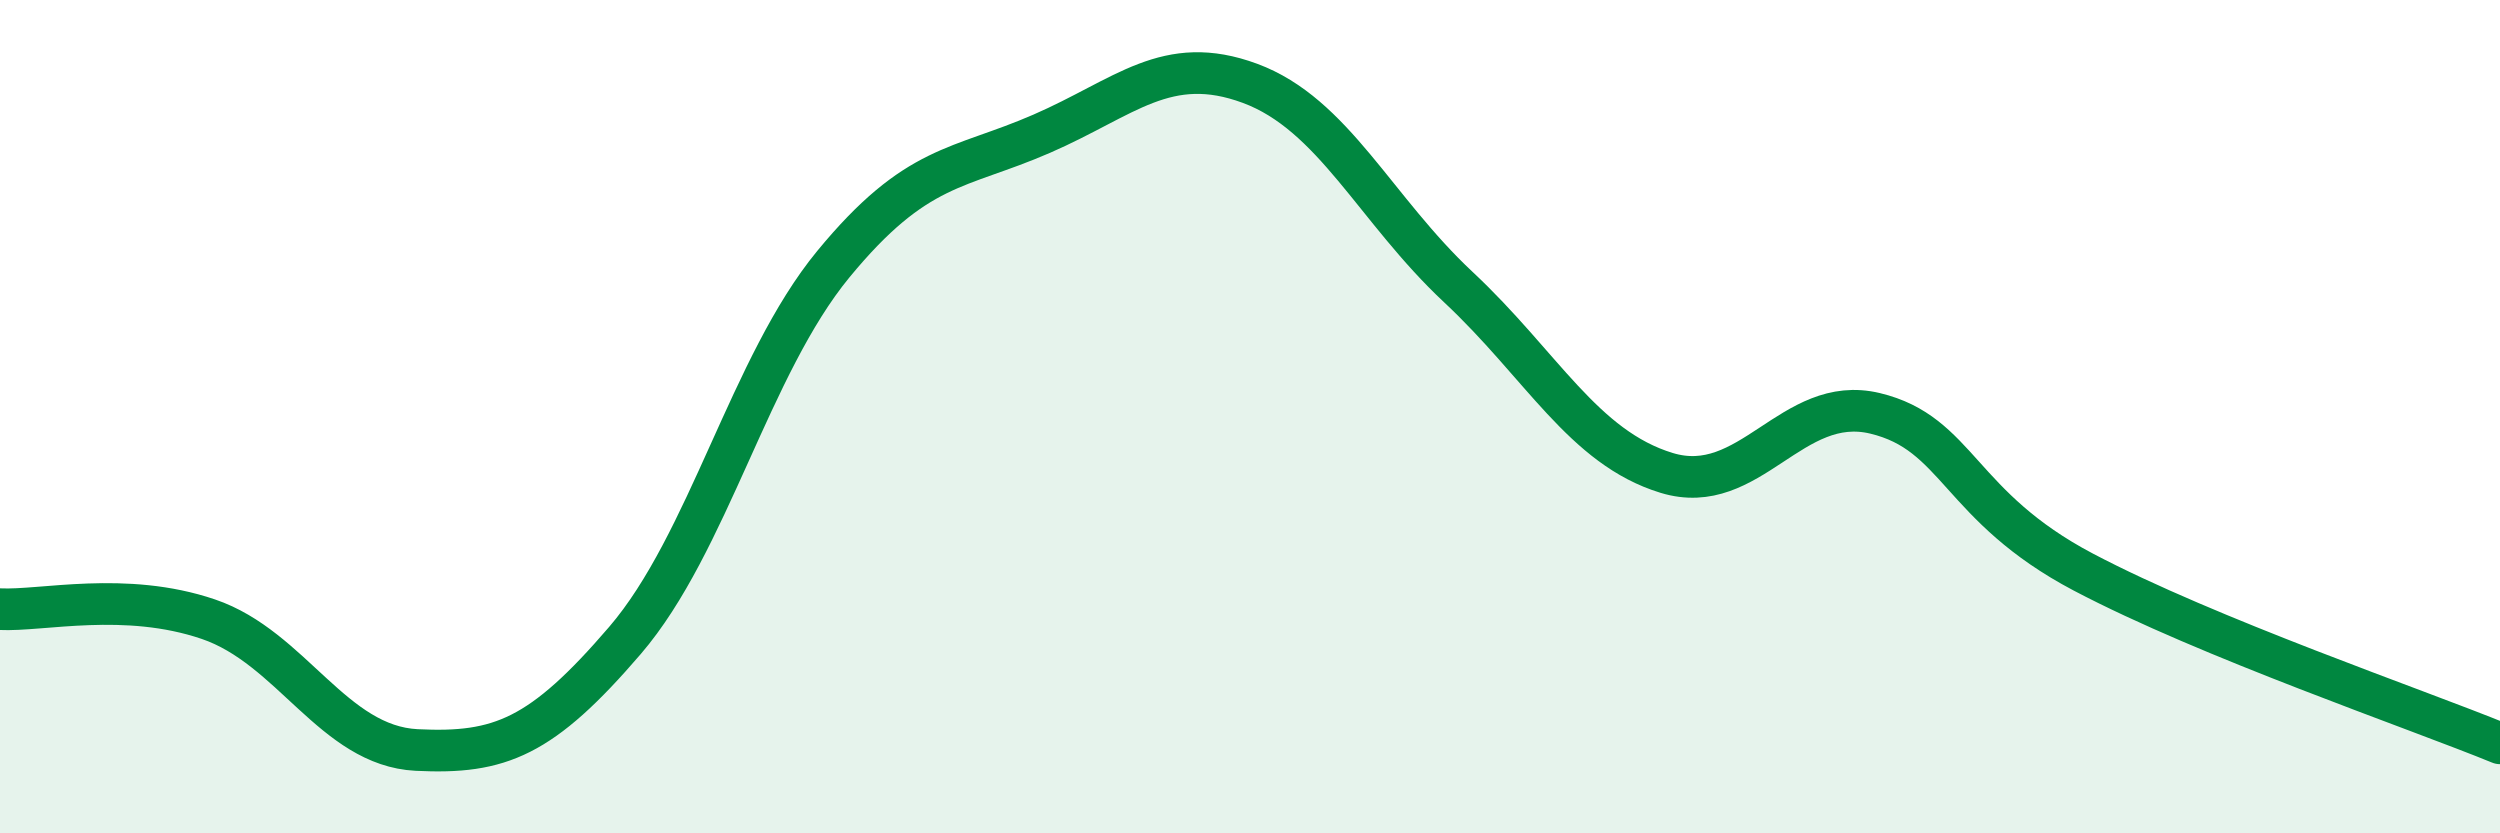 
    <svg width="60" height="20" viewBox="0 0 60 20" xmlns="http://www.w3.org/2000/svg">
      <path
        d="M 0,14.62 C 1,14.67 3,14.18 5,14.86 C 7,15.54 8,17.9 10,18 C 12,18.1 13,17.7 15,15.37 C 17,13.04 18,8.77 20,6.34 C 22,3.91 23,4.08 25,3.21 C 27,2.34 28,1.26 30,2 C 32,2.74 33,5.02 35,6.89 C 37,8.76 38,10.74 40,11.35 C 42,11.96 43,9.44 45,9.92 C 47,10.4 47,12.15 50,13.73 C 53,15.31 58,17.02 60,17.84L60 20L0 20Z"
        fill="#008740"
        opacity="0.1"
        stroke-linecap="round"
        stroke-linejoin="round"
      />
      <path
        d="M 0,14.62 C 1,14.67 3,14.18 5,14.86 C 7,15.54 8,17.9 10,18 C 12,18.1 13,17.7 15,15.37 C 17,13.04 18,8.77 20,6.34 C 22,3.91 23,4.08 25,3.21 C 27,2.34 28,1.26 30,2 C 32,2.74 33,5.02 35,6.89 C 37,8.76 38,10.74 40,11.35 C 42,11.96 43,9.44 45,9.92 C 47,10.4 47,12.15 50,13.73 C 53,15.31 58,17.02 60,17.84"
        stroke="#008740"
        stroke-width="1"
        fill="none"
        stroke-linecap="round"
        stroke-linejoin="round"
      />
    </svg>
  
